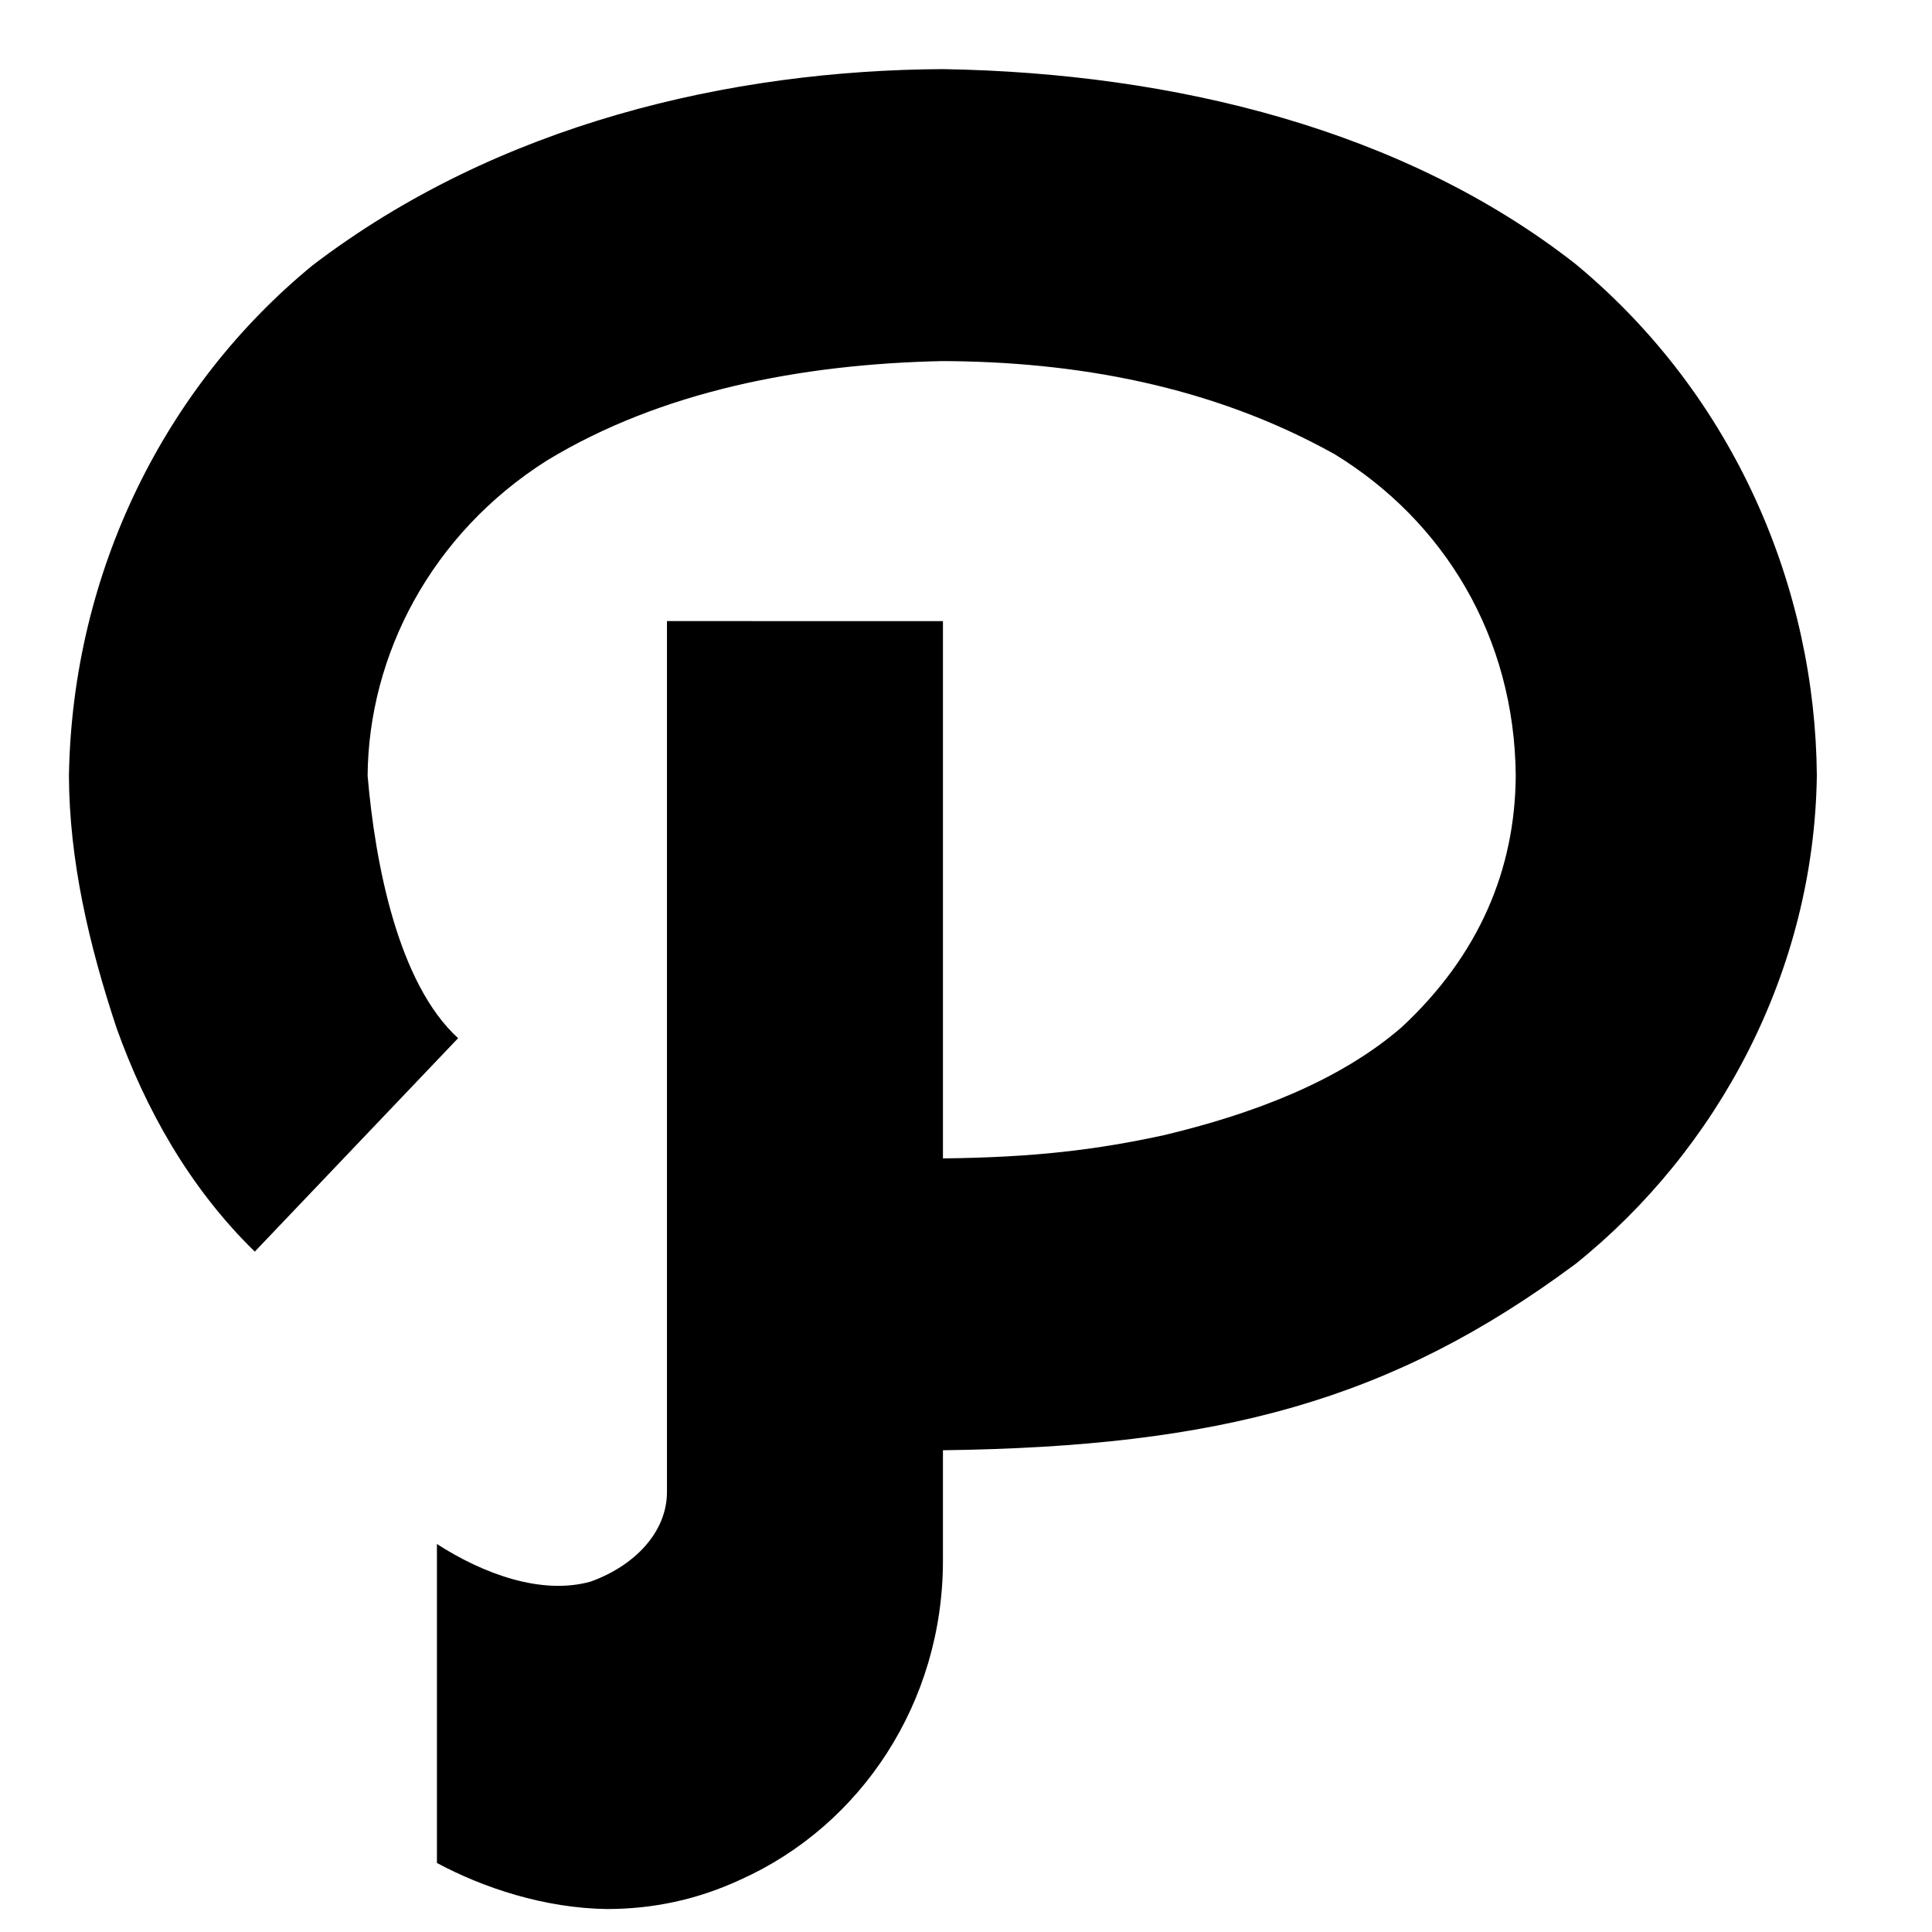 <?xml version="1.0" encoding="utf-8"?>

<!DOCTYPE svg PUBLIC "-//W3C//DTD SVG 1.1 Tiny//EN" "http://www.w3.org/Graphics/SVG/1.1/DTD/svg11-tiny.dtd">
<!-- Скачано с сайта svg4.ru / Downloaded from svg4.ru -->
<svg fill="#000000" version="1.1" baseProfile="tiny" id="Layer_1" xmlns:x="http://ns.adobe.com/Extensibility/1.0/" xmlns:i="http://ns.adobe.com/AdobeIllustrator/10.0/" xmlns:graph="http://ns.adobe.com/Graphs/1.0/"
	 xmlns="http://www.w3.org/2000/svg" xmlns:xlink="http://www.w3.org/1999/xlink" xmlns:a="http://ns.adobe.com/AdobeSVGViewerExtensions/3.0/"
	  width="800px" height="800px" viewBox="0 0 42 42" xml:space="preserve">
<g transform="matrix(1.316,0,0,-1.316,-164.011,416.186)">
	<path d="M154.641,303.44c-0.045-3.242-1.637-6.182-3.982-8.065c-3.047-2.266-5.894-3.022-10.454-3.081v-1.823
		c0-2.342-1.35-4.374-3.341-5.269c-0.733-0.34-1.459-0.484-2.199-0.487c-1.043,0.012-2.059,0.353-2.819,0.761v5.269
		c0.76-0.49,1.726-0.85,2.542-0.62c0.72,0.26,1.258,0.813,1.258,1.48v14.386l4.559-0.001v-8.875c1.52,0.016,2.549,0.144,3.652,0.384
		c1.443,0.344,2.887,0.882,3.928,1.785c1.278,1.19,1.872,2.605,1.882,4.153c-0.019,2.294-1.183,4.202-2.989,5.309
		c-2.047,1.144-4.307,1.532-6.483,1.54c-2.346-0.05-4.651-0.501-6.53-1.641c-1.918-1.213-2.948-3.219-2.964-5.207
		c0.122-1.434,0.498-3.428,1.495-4.337l-3.359-3.526c-1.091,1.066-1.809,2.37-2.281,3.688c-0.464,1.395-0.783,2.783-0.789,4.175
		c0.058,3.384,1.597,6.438,4.024,8.429c3.063,2.339,6.909,3.224,10.413,3.242c3.838-0.064,7.63-1.008,10.454-3.222
		C153.308,309.69,154.617,306.506,154.641,303.44z"/>
</g>
</svg>